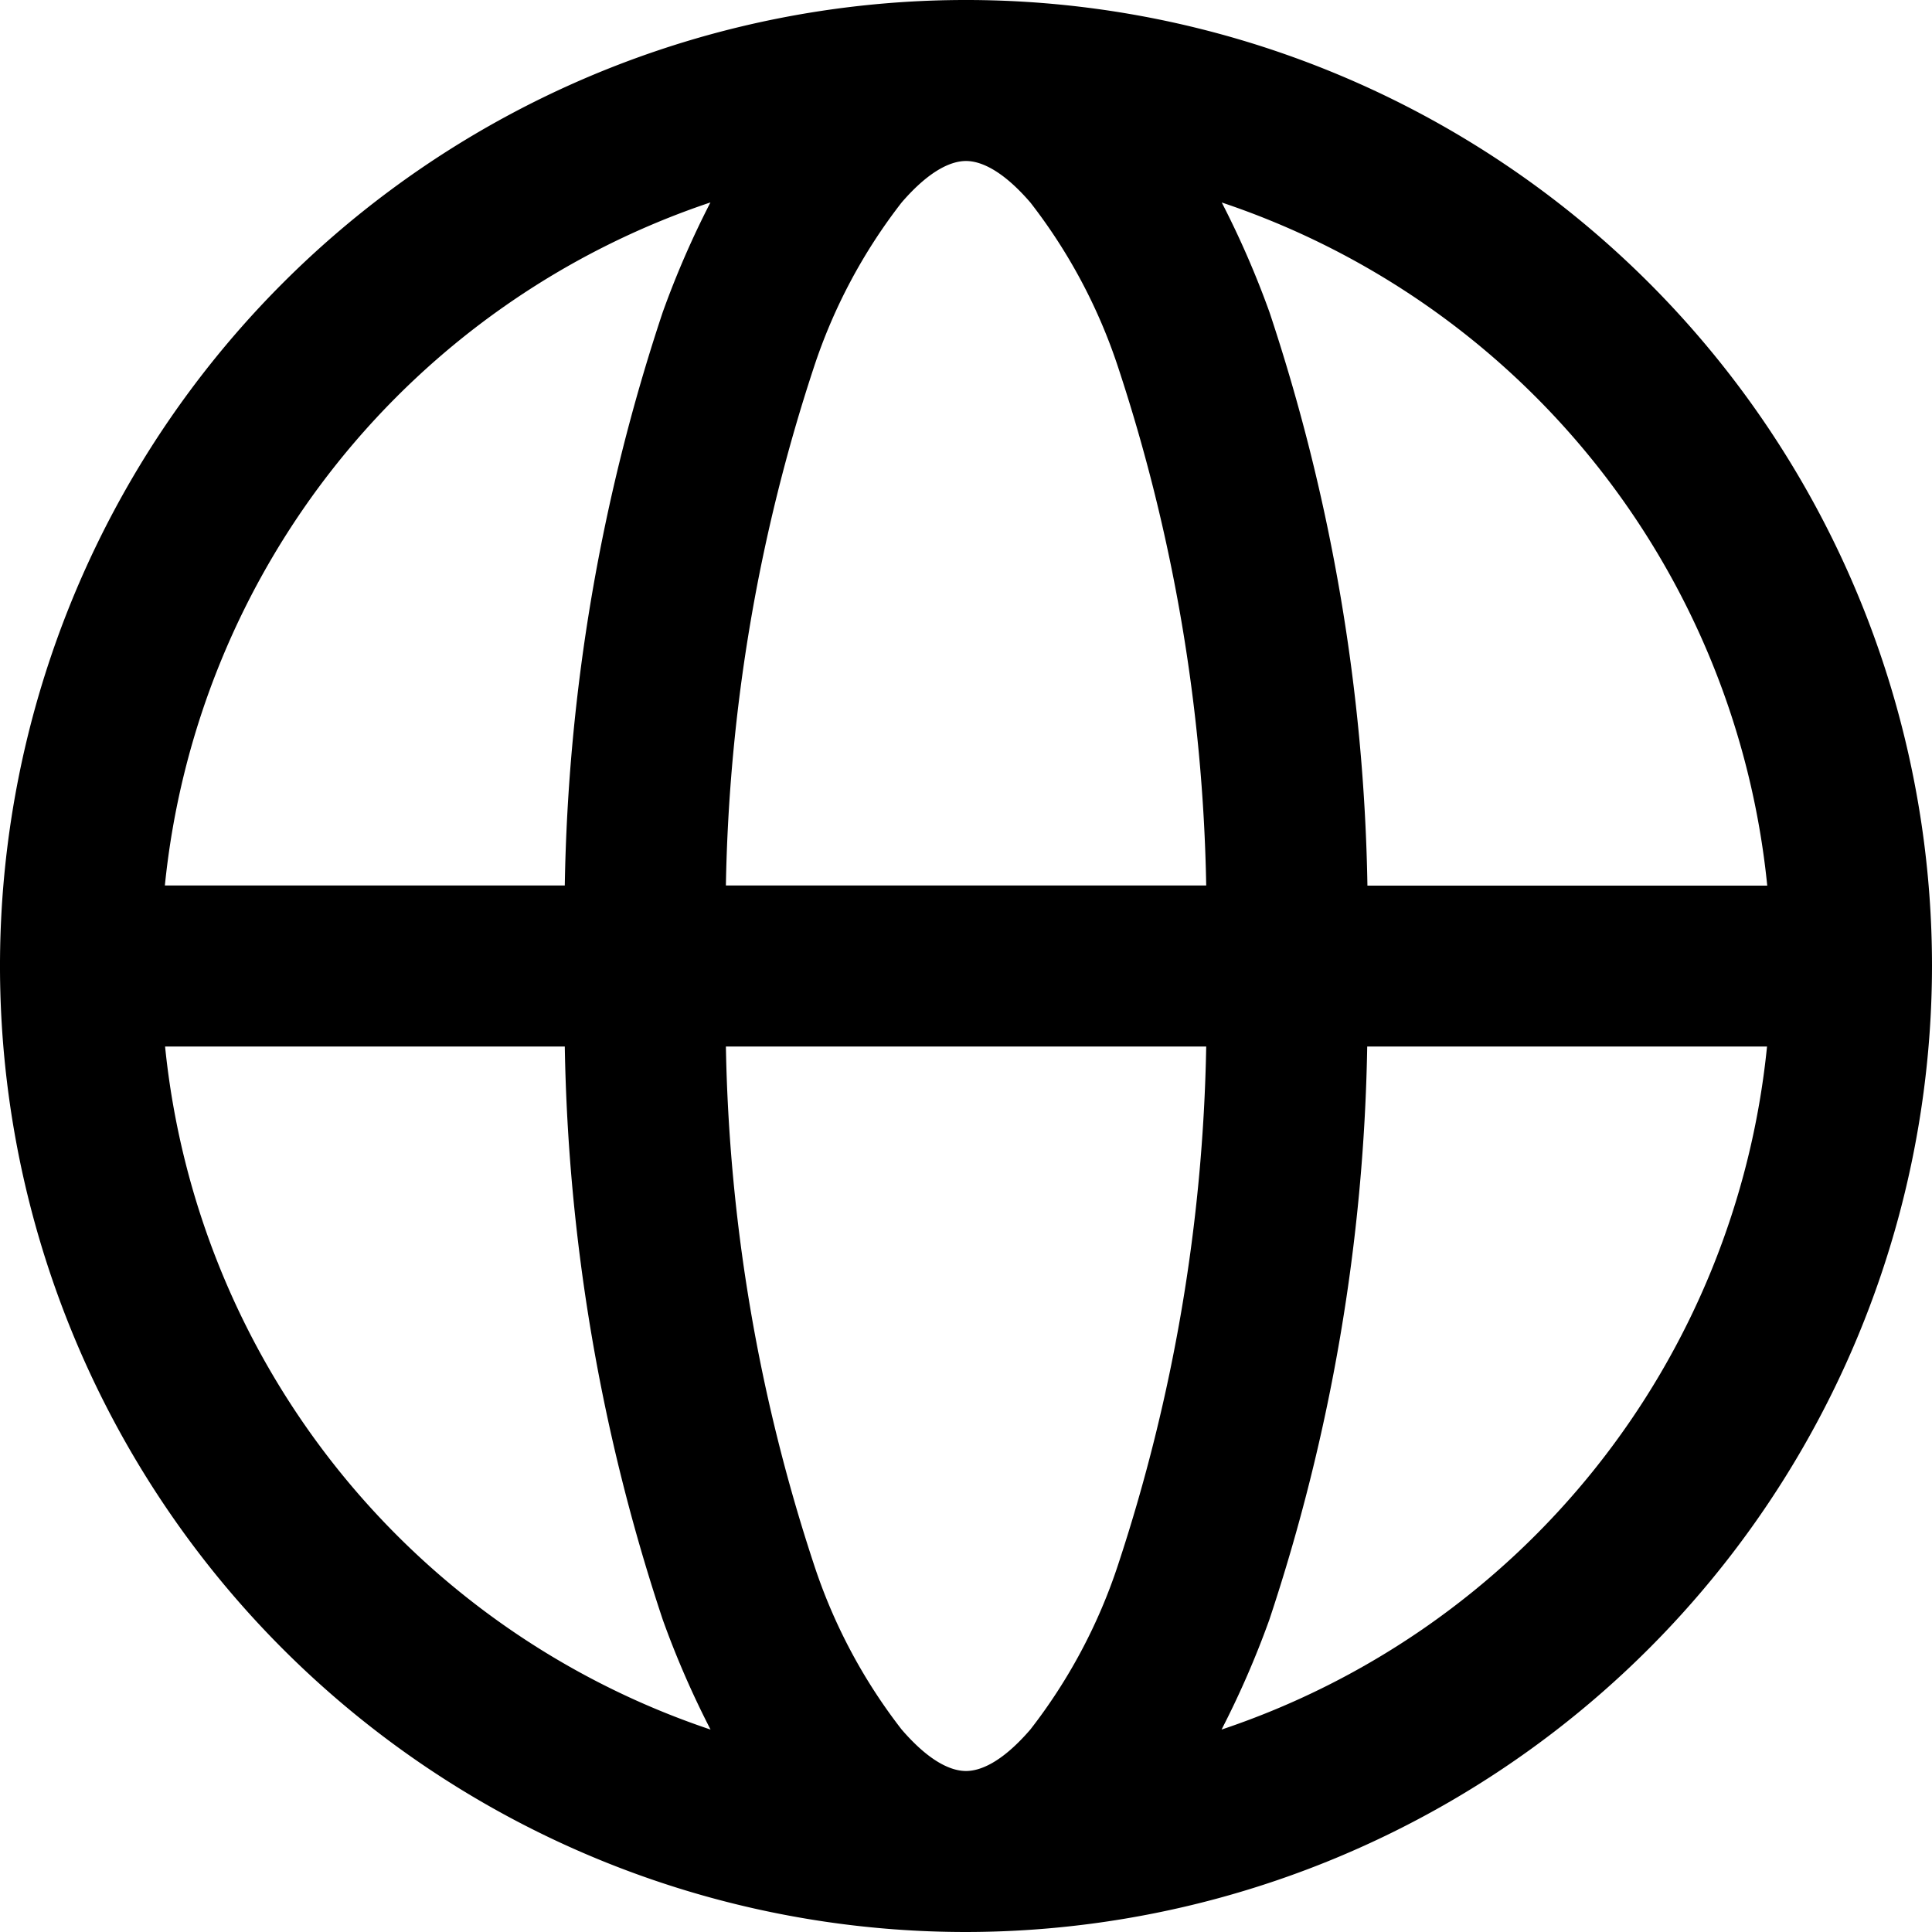 <svg xmlns="http://www.w3.org/2000/svg" width="18" height="18" viewBox="0 0 18 18">
  <path id="Fill_1152" data-name="Fill 1152" d="M9,18a9,9,0,1,1,9-9A9.01,9.01,0,0,1,9,18ZM6.763,9.75a16.311,16.311,0,0,0,.821,4.828A5.087,5.087,0,0,0,8.4,16.113c.276.32.478.387.6.387s.324-.067.6-.387a5.087,5.087,0,0,0,.817-1.535,16.311,16.311,0,0,0,.821-4.828Zm5.975,0a17.854,17.854,0,0,1-.912,5.341,8.555,8.555,0,0,1-.445,1.023A7.5,7.5,0,0,0,16.463,9.75Zm-11.2,0h0a7.507,7.507,0,0,0,5.082,6.364,8.558,8.558,0,0,1-.445-1.023A17.824,17.824,0,0,1,5.262,9.75H1.536Zm9.845-7.863a8.555,8.555,0,0,1,.445,1.023,17.854,17.854,0,0,1,.912,5.341h3.725A7.5,7.5,0,0,0,11.381,1.886ZM9,1.5c-.121,0-.324.067-.6.387a5.091,5.091,0,0,0-.817,1.534A16.315,16.315,0,0,0,6.763,8.25h4.475a16.315,16.315,0,0,0-.821-4.829A5.091,5.091,0,0,0,9.6,1.887C9.324,1.567,9.121,1.5,9,1.5Zm-2.381.386A7.507,7.507,0,0,0,1.536,8.25H5.262A17.827,17.827,0,0,1,6.174,2.91,8.555,8.555,0,0,1,6.619,1.886Z"/>
</svg>
